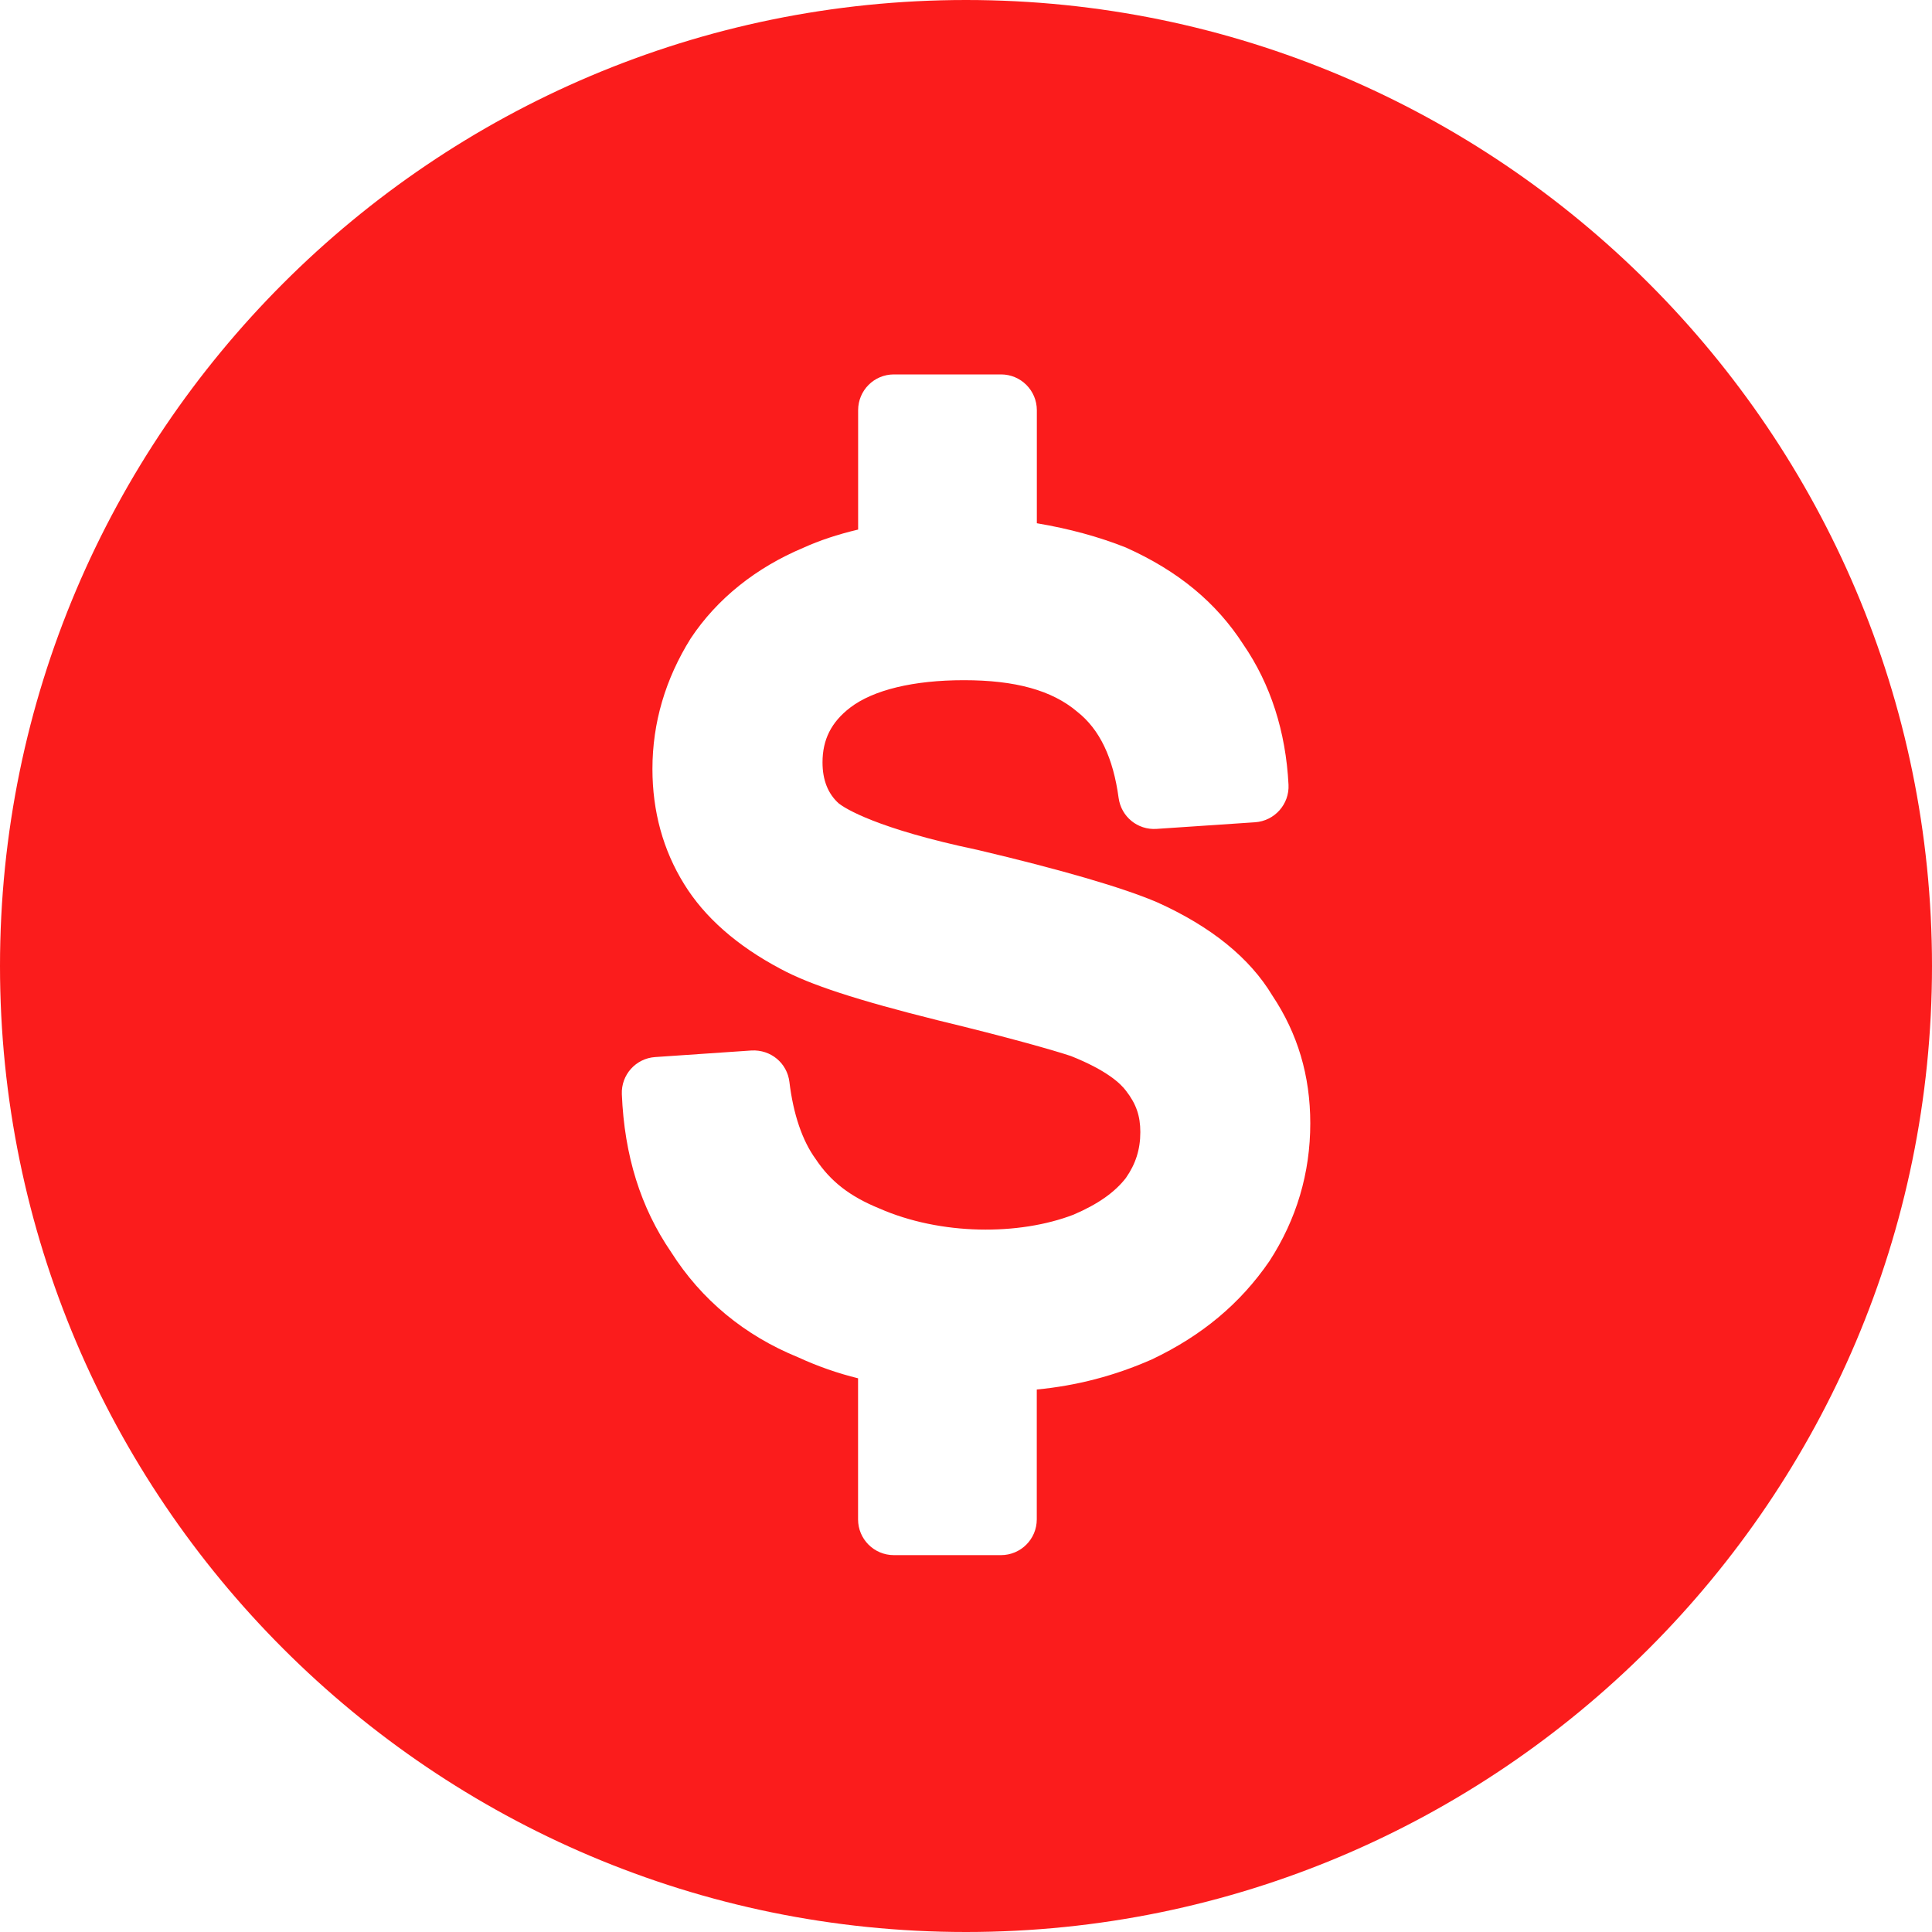 <svg width="30" height="30" viewBox="0 0 30 30" fill="none" xmlns="http://www.w3.org/2000/svg">
<rect width="30" height="30" fill="white"/>
<path d="M15 0C6.729 0 0 6.729 0 15C0 23.271 6.729 30 15 30C23.271 30 30 23.271 30 15C30 6.729 23.271 0 15 0ZM19.712 19.582C19.259 20.242 18.666 20.738 17.888 21.108C17.314 21.362 16.716 21.518 16.099 21.576V23.593C16.099 23.9 15.85 24.148 15.543 24.148H13.88C13.572 24.148 13.324 23.899 13.324 23.593V21.402C13.011 21.325 12.702 21.218 12.393 21.076C11.561 20.737 10.891 20.184 10.42 19.441C9.948 18.751 9.695 17.944 9.656 16.992C9.643 16.69 9.873 16.434 10.174 16.414L11.668 16.312C11.969 16.295 12.223 16.508 12.258 16.801C12.318 17.301 12.459 17.715 12.666 17.998C12.899 18.348 13.198 18.578 13.65 18.763C14.608 19.185 15.827 19.186 16.67 18.861C17.044 18.701 17.308 18.517 17.483 18.291C17.633 18.076 17.707 17.85 17.707 17.58C17.707 17.326 17.642 17.14 17.484 16.937C17.402 16.827 17.189 16.621 16.629 16.398C16.356 16.307 15.646 16.105 14.566 15.844C13.304 15.529 12.574 15.29 12.121 15.045C11.447 14.688 10.94 14.244 10.622 13.726C10.296 13.2 10.131 12.598 10.131 11.94C10.131 11.224 10.332 10.542 10.726 9.912C11.134 9.298 11.736 8.816 12.476 8.505C12.723 8.393 13.004 8.299 13.325 8.223V6.37C13.325 6.062 13.573 5.814 13.88 5.814H15.544C15.852 5.814 16.1 6.063 16.1 6.37V8.125C16.6 8.209 17.063 8.335 17.483 8.502C18.296 8.867 18.886 9.356 19.306 10.007C19.728 10.621 19.966 11.358 20.008 12.185C20.023 12.488 19.792 12.747 19.489 12.768L17.959 12.871C17.664 12.891 17.41 12.681 17.37 12.391C17.285 11.764 17.075 11.326 16.729 11.053C16.335 10.718 15.765 10.562 14.967 10.562C14.186 10.562 13.559 10.713 13.2 10.989C12.908 11.214 12.772 11.484 12.772 11.839C12.772 12.112 12.857 12.327 13.026 12.477C13.116 12.548 13.604 12.866 15.183 13.198C16.487 13.506 17.446 13.786 17.971 14.012C18.808 14.389 19.406 14.875 19.757 15.459C20.149 16.046 20.346 16.702 20.346 17.443C20.346 18.214 20.133 18.933 19.712 19.582Z" fill="#FB1C1C"/>
</svg>
